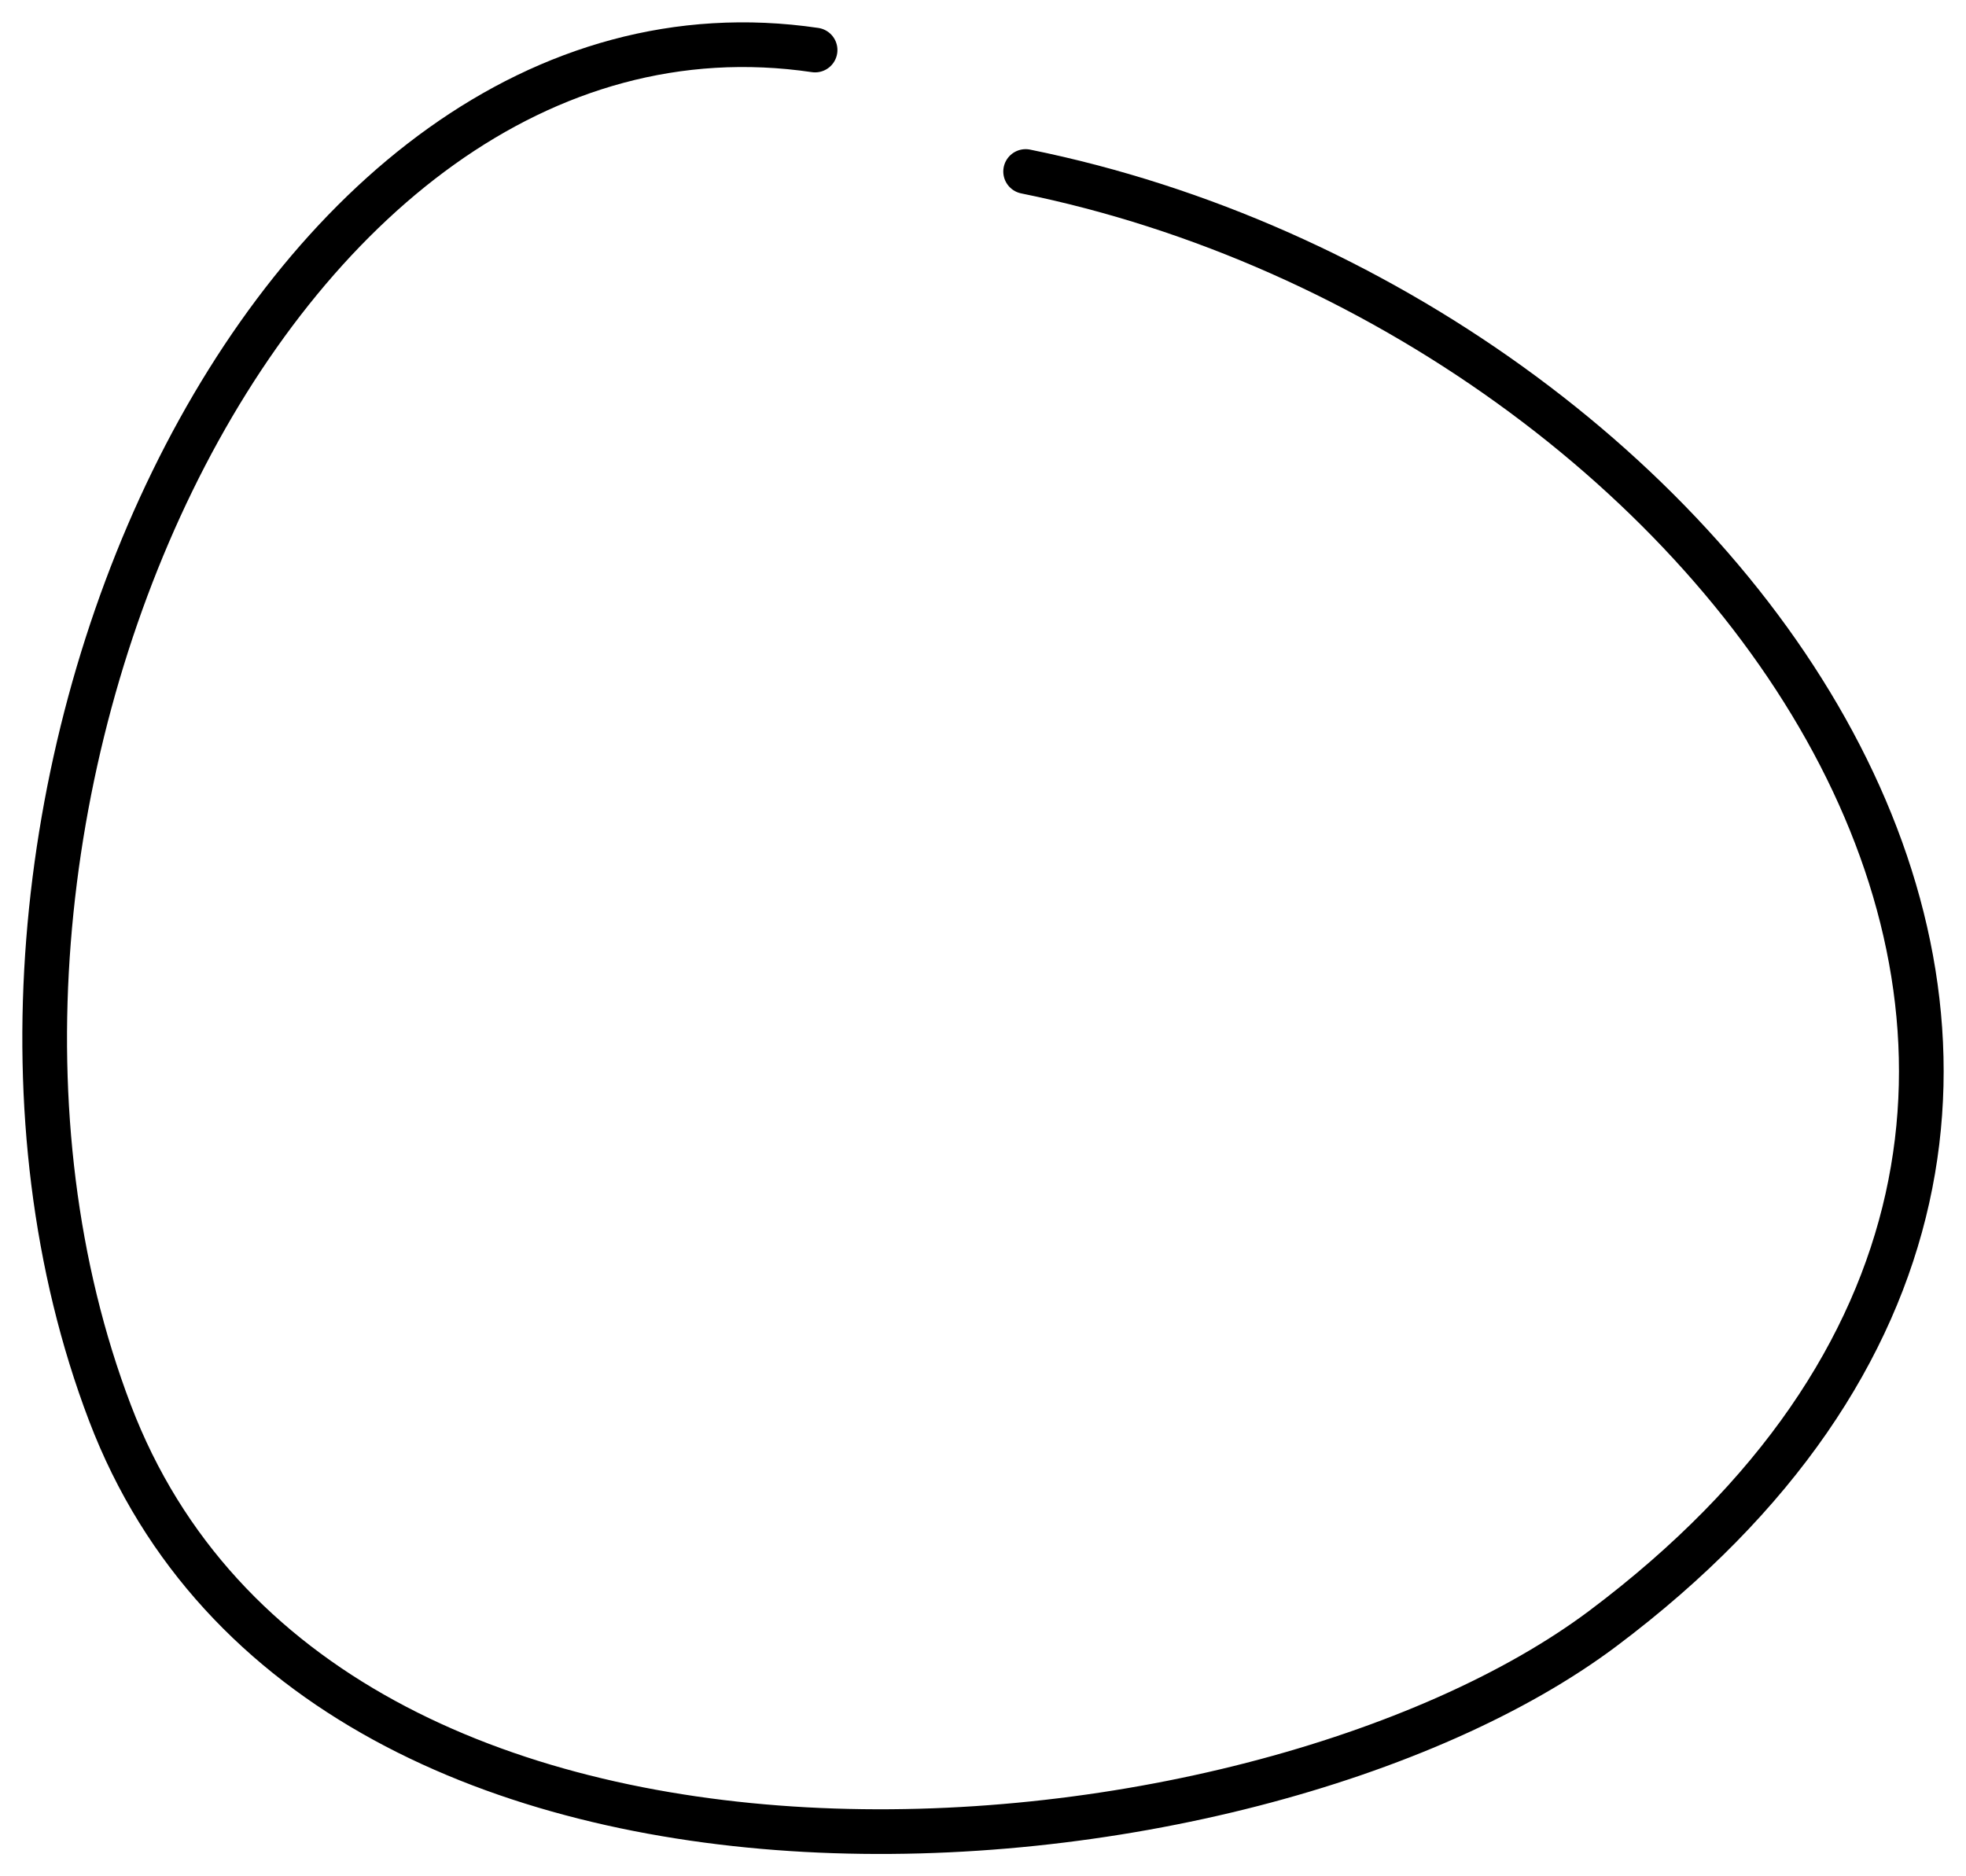 <?xml version="1.0" encoding="UTF-8"?> <svg xmlns="http://www.w3.org/2000/svg" width="44" height="42" viewBox="0 0 44 42" fill="none"> <path d="M22.954 3.839C38.617 7.011 51.588 24.652 35.877 36.45C28.048 42.328 7.242 44.194 2.46 31.625C-2.539 18.488 5.931 -0.693 18.242 1.12" stroke="black" stroke-linecap="round"></path> </svg> 